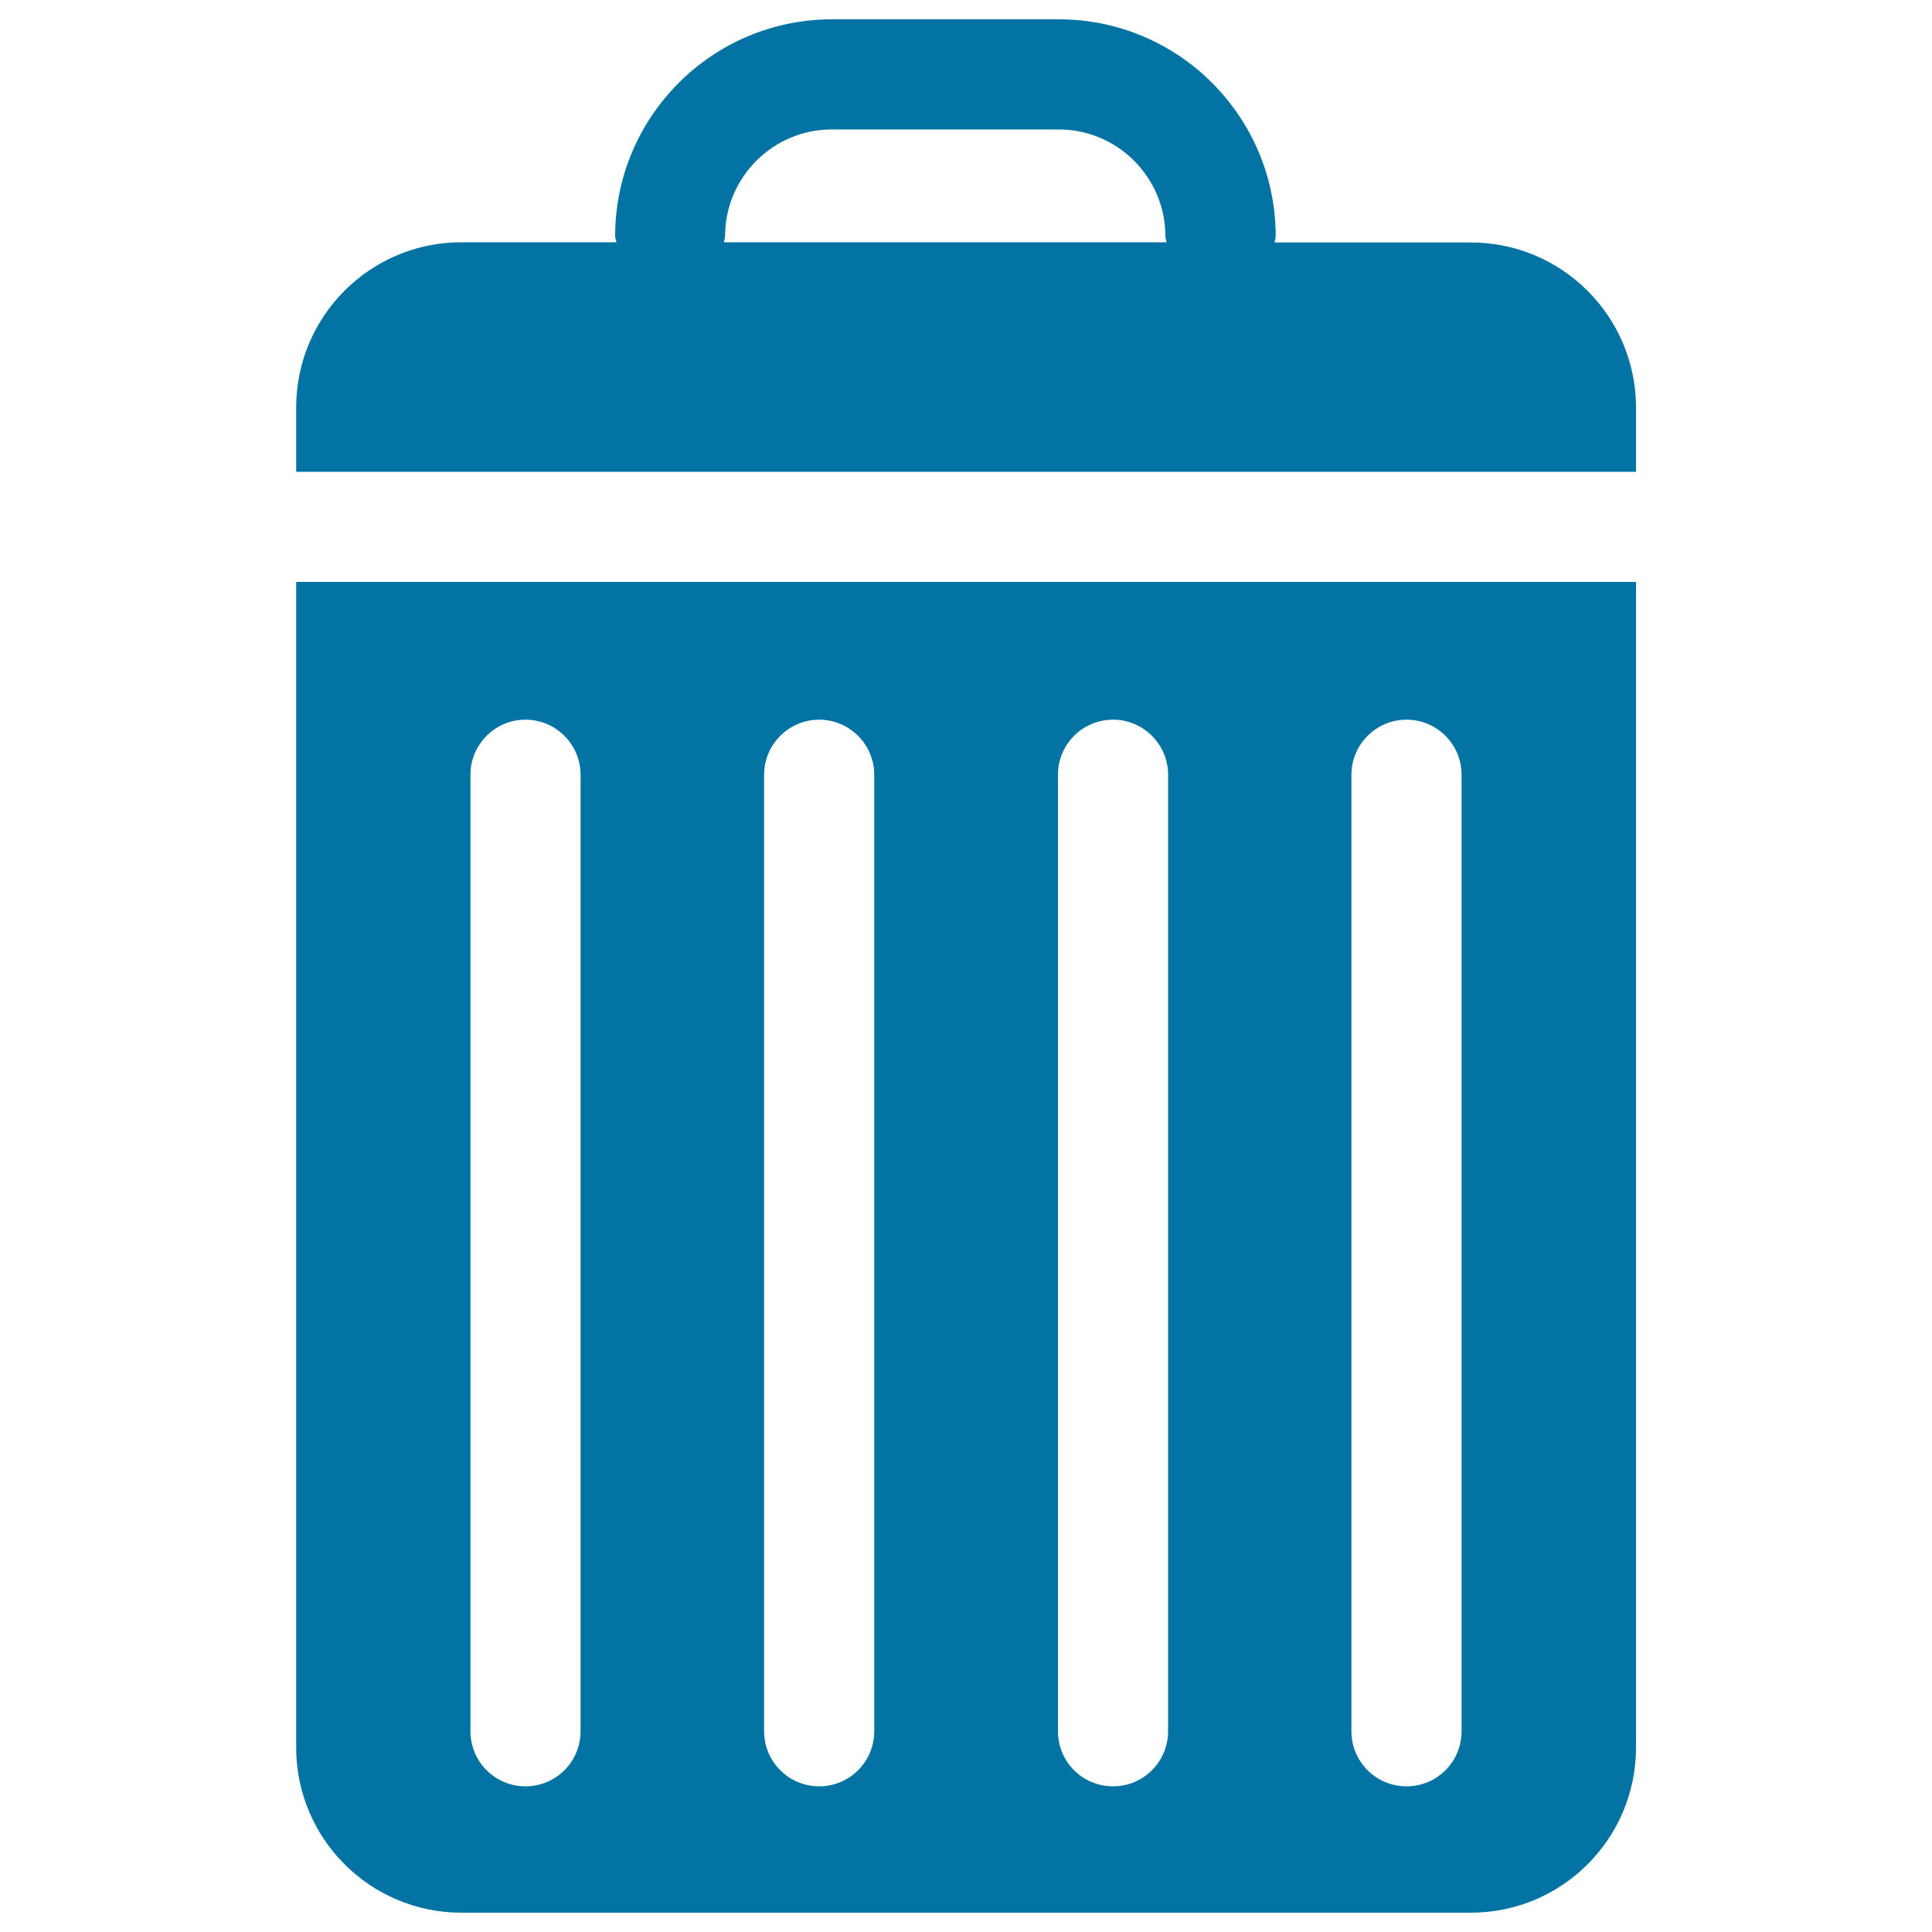 <svg xmlns="http://www.w3.org/2000/svg" viewBox="0 0 1000 1000" style="fill:#0273a2">
<title>Trash SVG icon</title>
<g><path d="M761.3,125.5H659.7c0.1-1.1,0.6-2.1,0.6-3.2C660.3,60.4,610,10,548.1,10H430.6c-61.9,0-112.2,50.4-112.2,112.2c0,1.2,0.5,2.1,0.7,3.2h-80.3c-47.2,0-85.5,38.3-85.5,85.5v33.3h693.5V211C846.8,163.8,808.5,125.5,761.3,125.5z M375.3,122.2c0-30.4,24.8-55.2,55.2-55.2h117.5c30.4,0,55.2,24.8,55.2,55.2c0,1.2,0.5,2.1,0.6,3.2H374.7C374.8,124.4,375.3,123.4,375.3,122.2z M153.3,904.5c0,47.2,38.3,85.5,85.5,85.5h522.5c47.2,0,85.5-38.3,85.5-85.5V301.2H153.3V904.5z M699.5,401c0-15.7,12.8-28.5,28.5-28.5c15.8,0,28.5,12.8,28.5,28.5v495.1c0,15.8-12.7,28.5-28.5,28.5c-15.7,0-28.5-12.7-28.5-28.5V401z M547.6,401c0-15.7,12.7-28.5,28.5-28.5c15.7,0,28.5,12.8,28.5,28.5v495.1c0,15.8-12.8,28.5-28.5,28.5c-15.8,0-28.5-12.7-28.5-28.5V401z M395.5,401c0-15.7,12.8-28.5,28.5-28.5c15.7,0,28.5,12.8,28.5,28.5v495.1c0,15.8-12.8,28.5-28.5,28.5c-15.7,0-28.5-12.7-28.5-28.5V401z M243.5,401c0-15.7,12.8-28.5,28.5-28.5c15.7,0,28.5,12.8,28.5,28.5v495.1c0,15.8-12.8,28.5-28.5,28.5c-15.7,0-28.5-12.7-28.5-28.5V401z"/></g>
</svg>